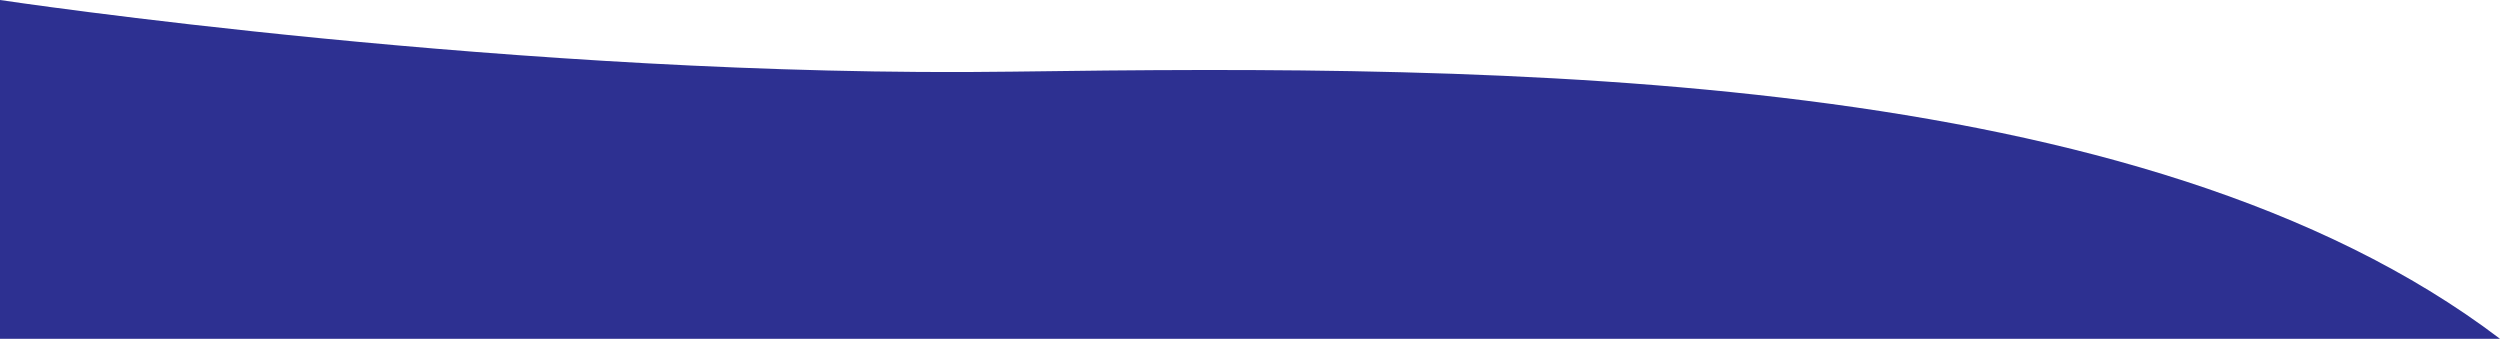 <svg xmlns="http://www.w3.org/2000/svg" width="1367" height="185.254" viewBox="0 0 1367 185.254">
  <path id="Path_10" data-name="Path 10" d="M1367,185.254C1171.084,36.537,822.324,35.442,553.64,39.172S0,0,0,0V185.254Z" transform="translate(0)" fill="#2d3091"/>
</svg>
